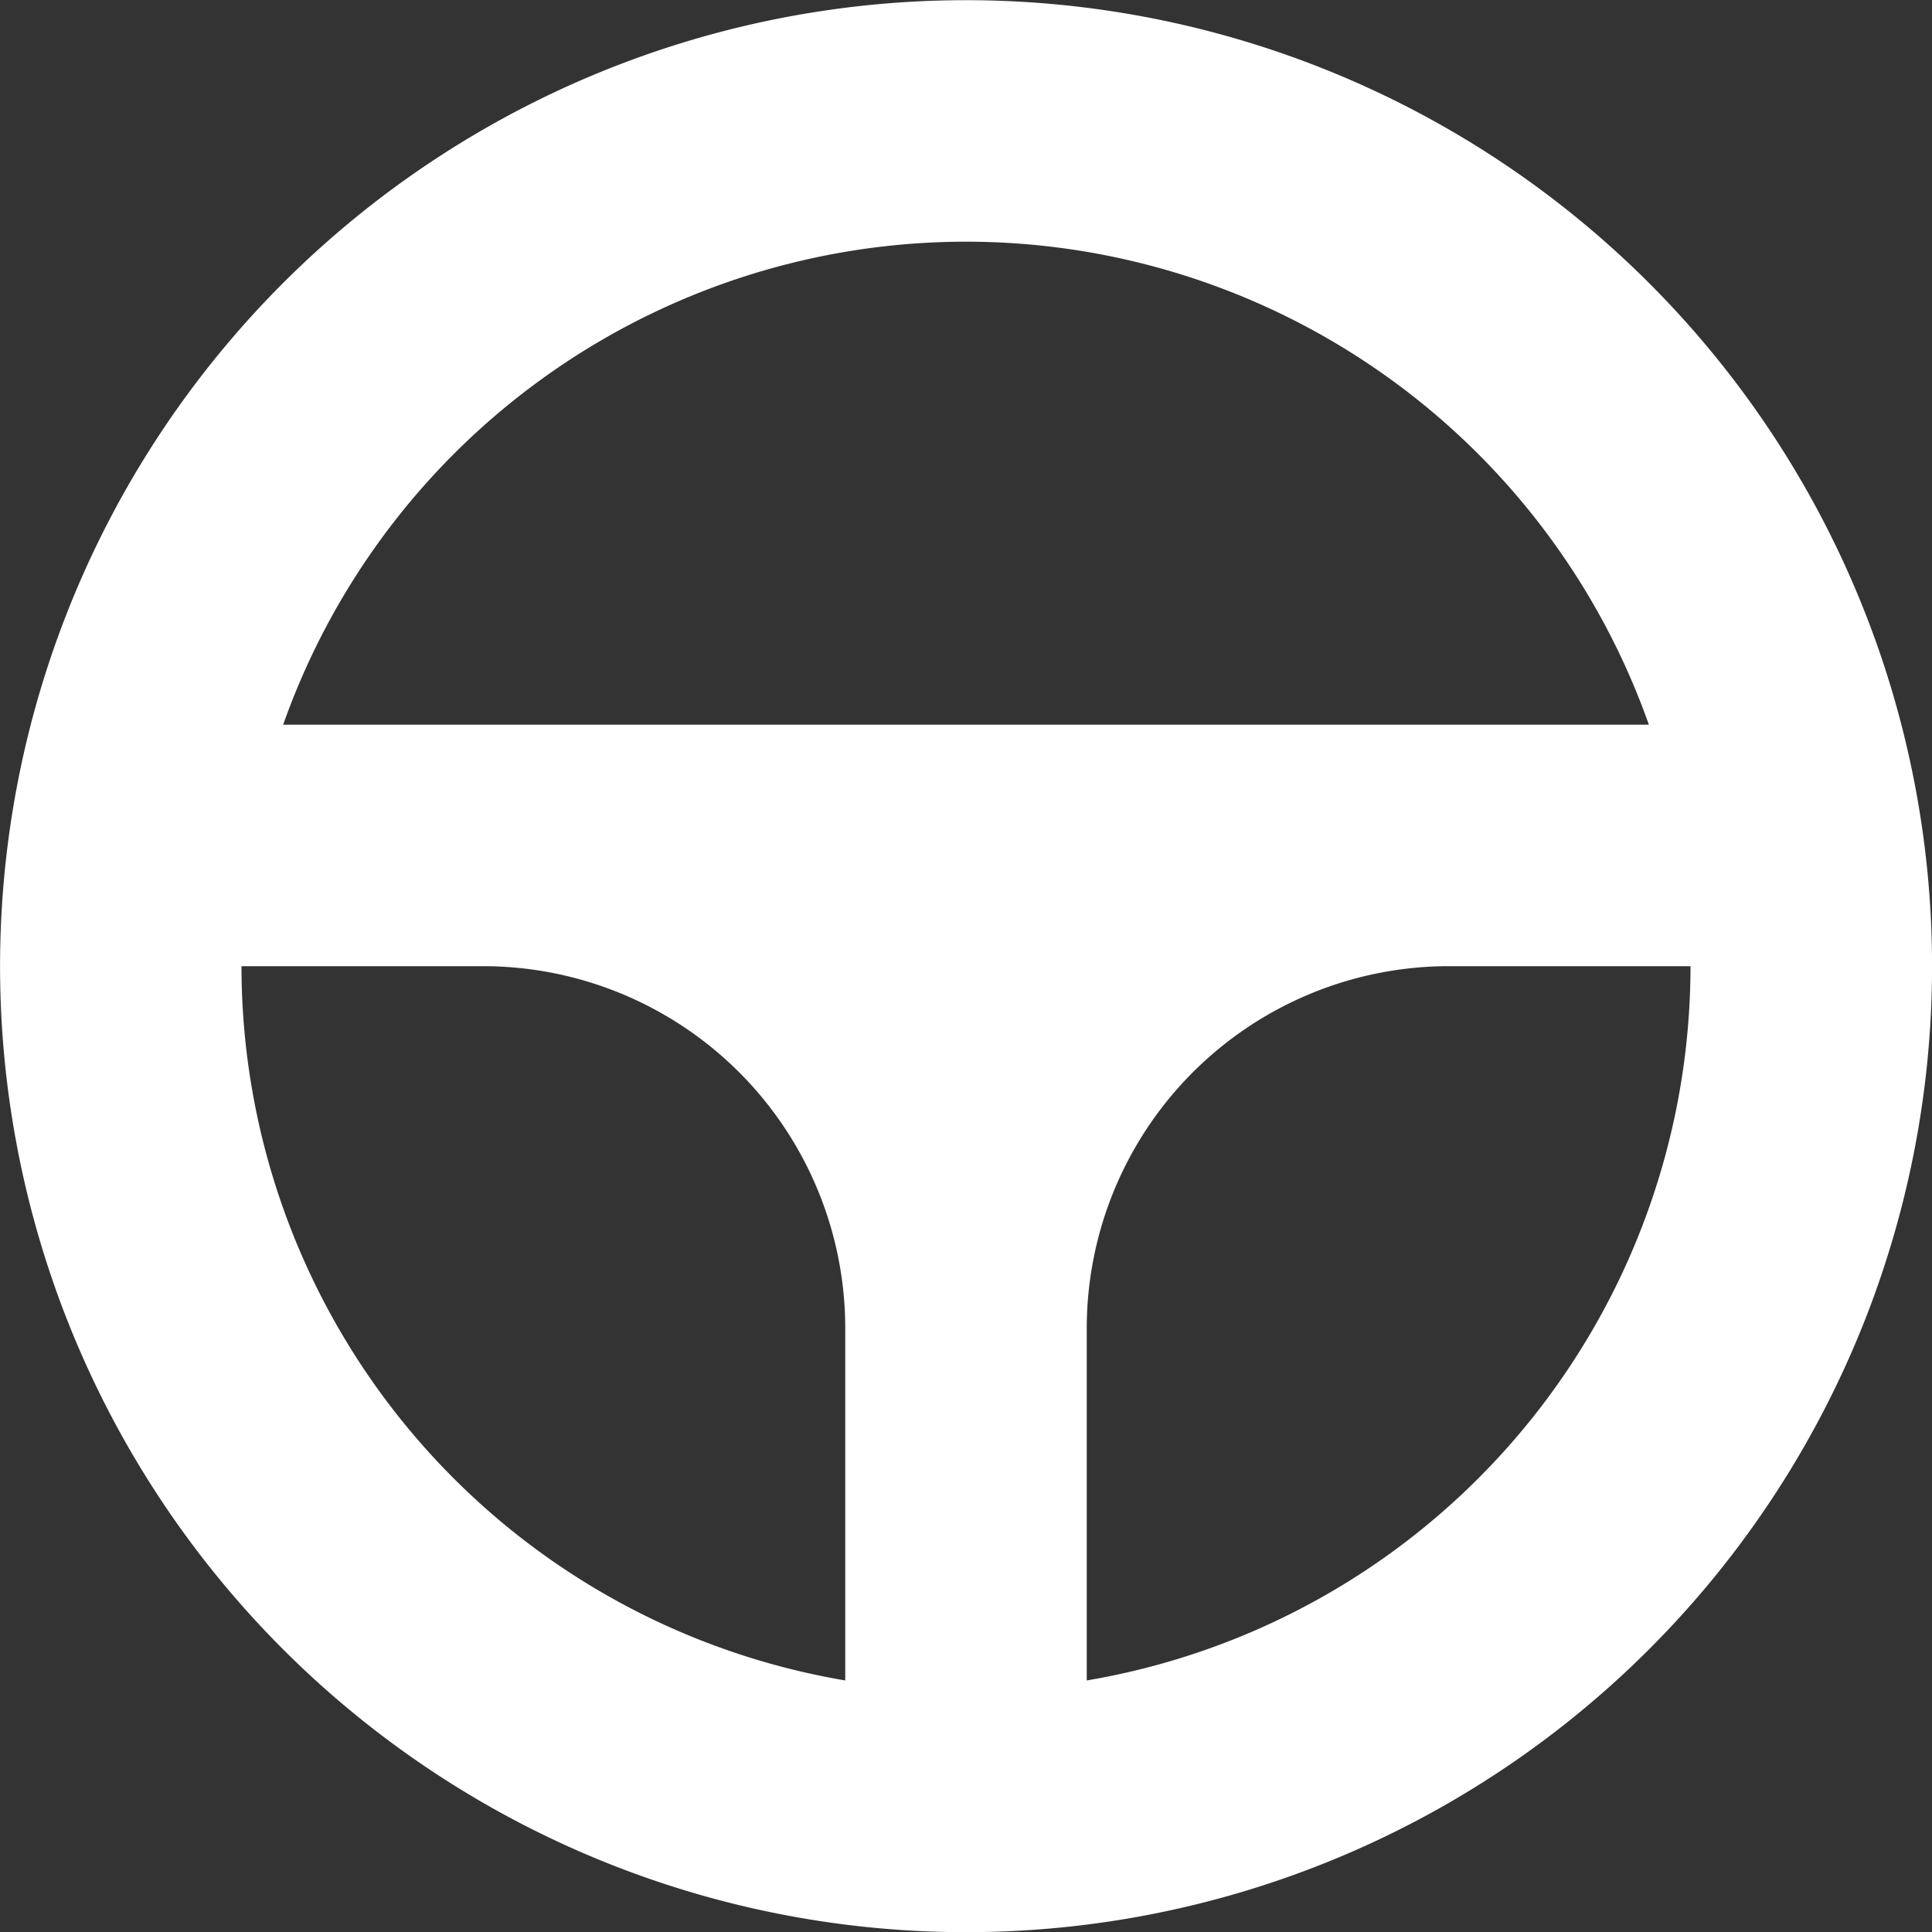 <svg xmlns="http://www.w3.org/2000/svg" width="64" height="64.001" viewBox="0 0 64 64.001">
  <rect x="0" y="0" width="64" height="64.001" fill="#333333" stroke="none"/>
  <path id="Path_1790" data-name="Path 1790" d="M202.806,100.8a32,32,0,1,0,16,4.286,32,32,0,0,0-16-4.286Zm0,8a24,24,0,0,1,22.621,16H180.186a24,24,0,0,1,22.621-16Zm0,24v0Zm-24,0h8a12,12,0,0,1,12,12v11.661a24,24,0,0,1-20-23.661Zm28,23.661V144.8a12,12,0,0,1,12-12h8a24,24,0,0,1-20,23.661Z" transform="translate(-170.806 -100.794)" fill="#fff"/>
</svg>

